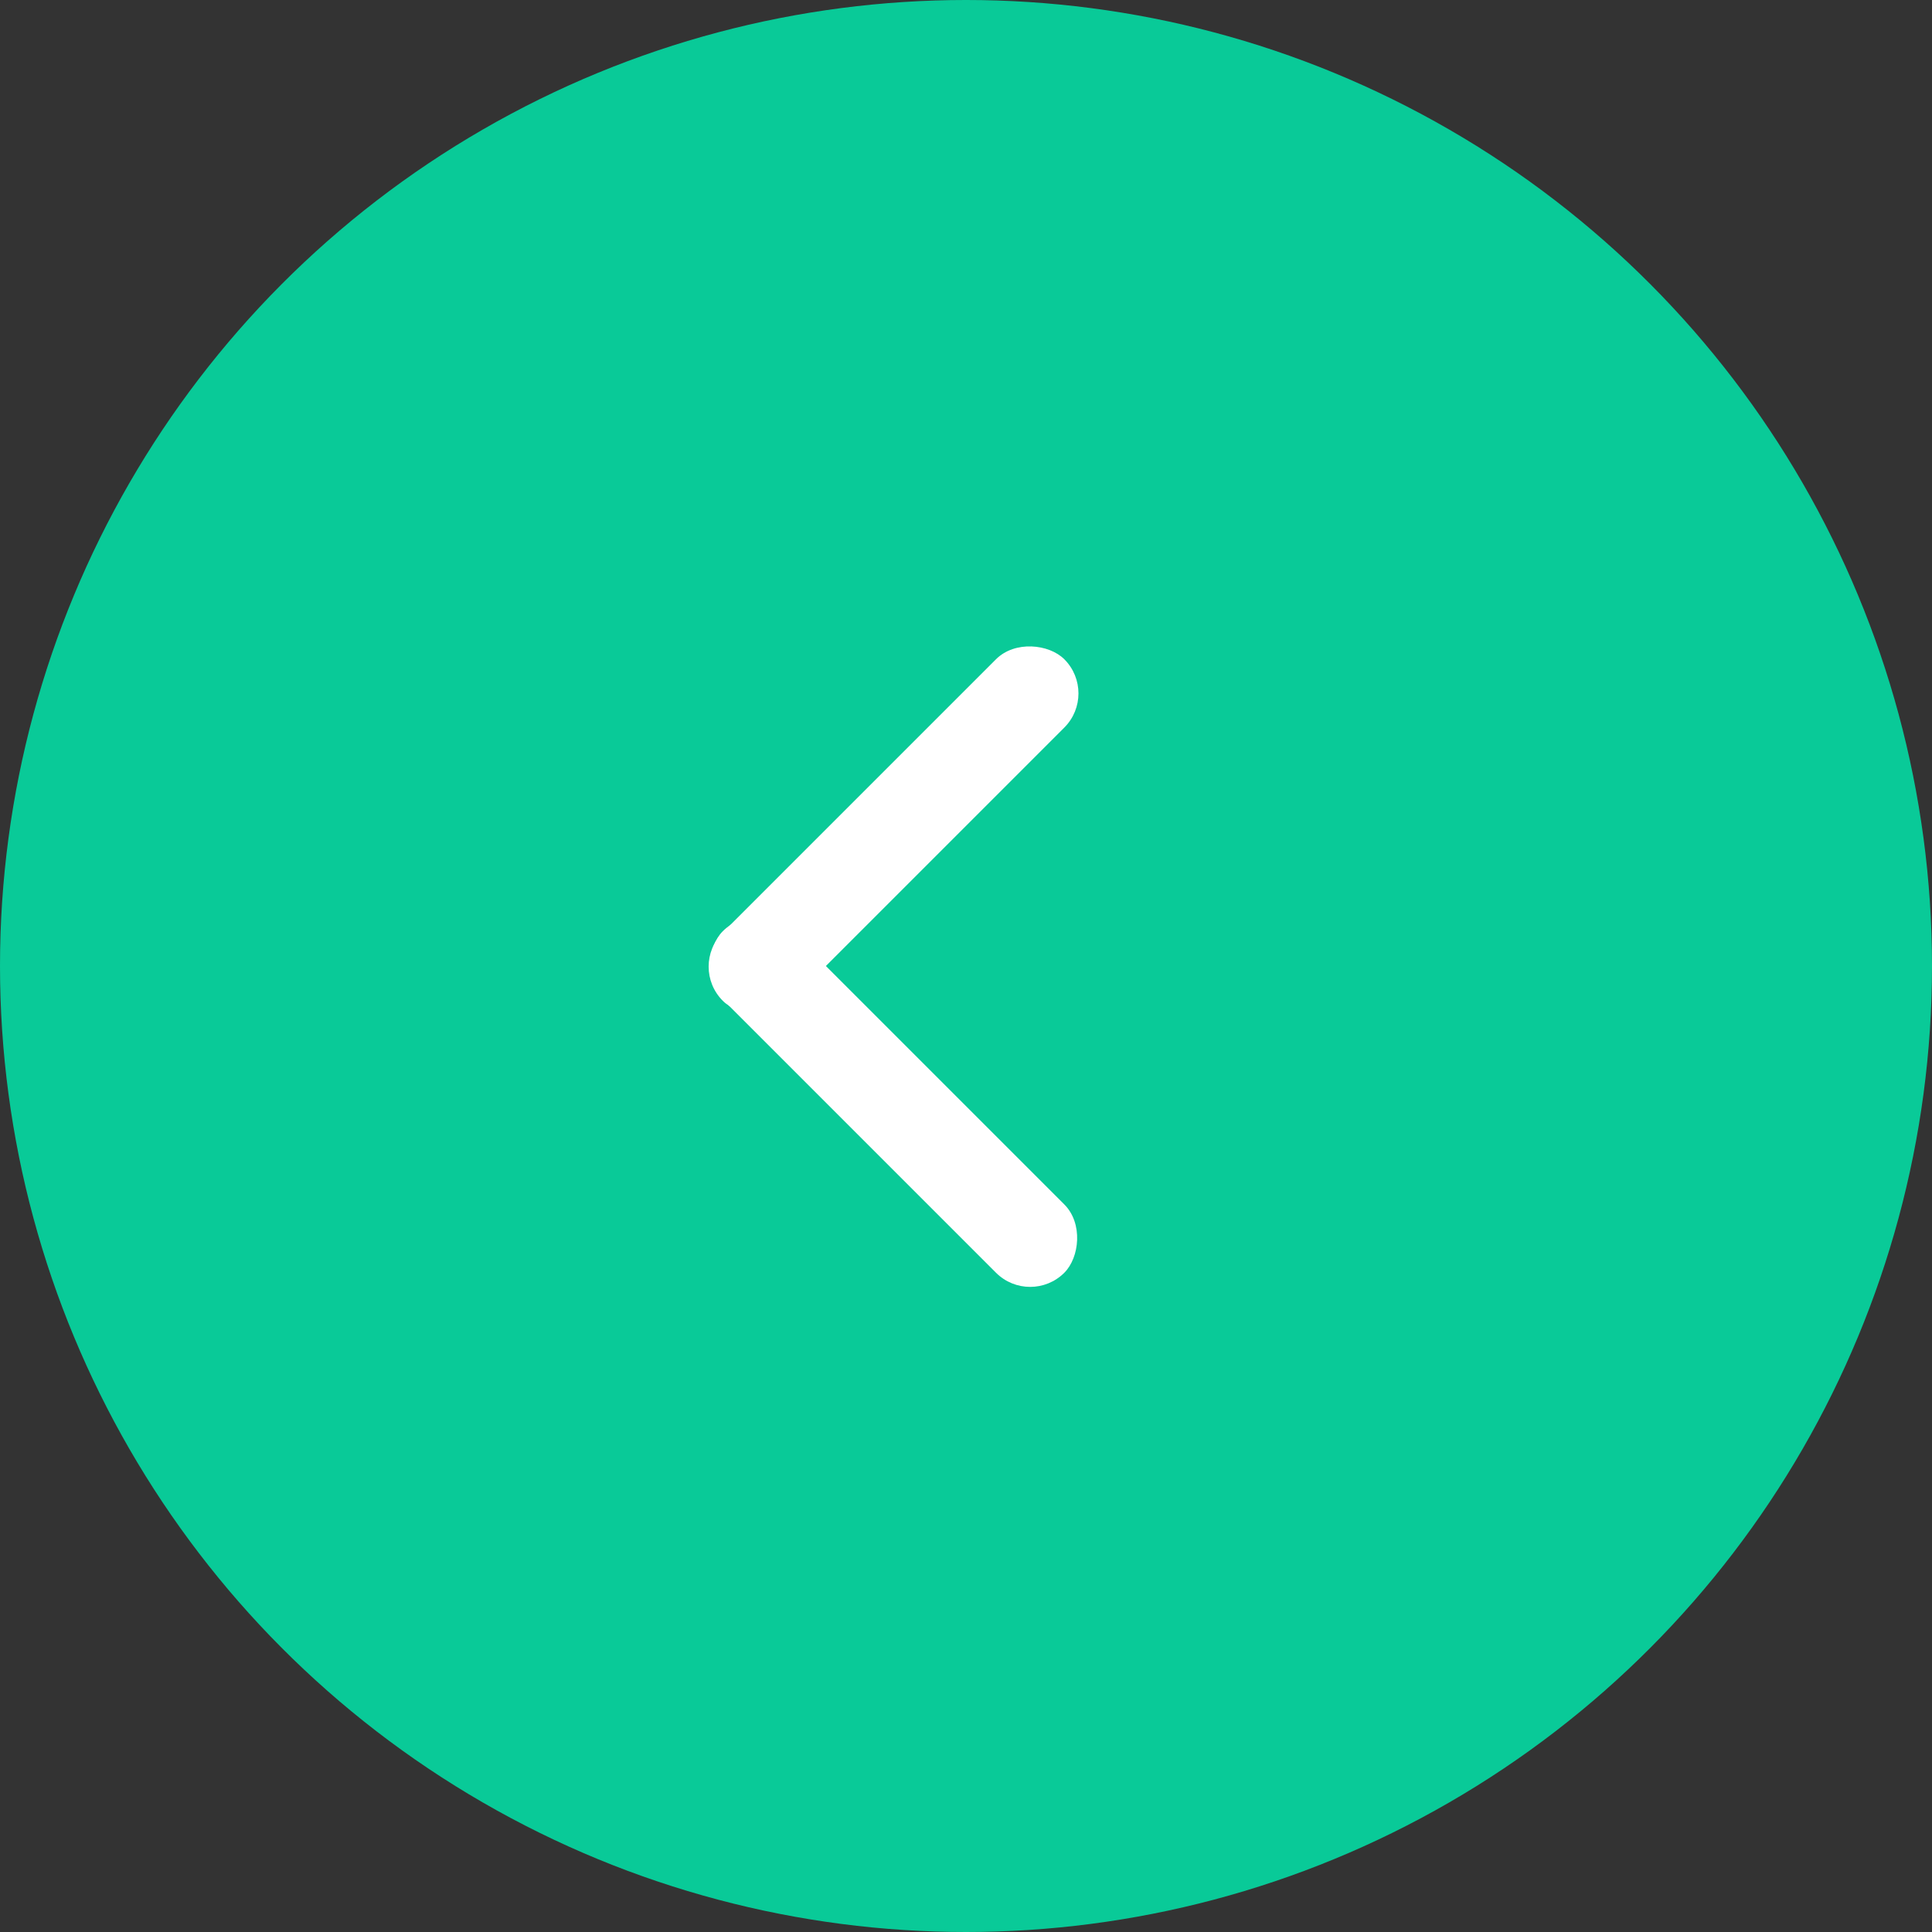 <?xml version="1.0" encoding="UTF-8"?>
<svg width="60px" height="60px" viewBox="0 0 60 60" version="1.1" xmlns="http://www.w3.org/2000/svg" xmlns:xlink="http://www.w3.org/1999/xlink">
    <rect x="0" y="0" width="60" height="60" fill="#333333" stroke="none"/>
    <title>图标/48*48/向左/绿色</title>
    <g id="页面-1" stroke="none" stroke-width="1" fill="none" fill-rule="evenodd">
        <g id="产品详情4" transform="translate(-1530, -4614)">
            <g id="编组-52" transform="translate(0, 4530)">
                <g id="图标/48*48/向左/绿色" transform="translate(1530, 84)">
                    <circle id="椭圆形" fill="#09CA98" cx="30" cy="30" r="30"></circle>
                    <g id="编组" transform="translate(21.386, 19.413)" fill="#FFFFFF">
                        <rect id="矩形" transform="translate(6.364, 6.364) rotate(-45) translate(-6.364, -6.364)" x="-1.136" y="4.864" width="15" height="3" rx="1.5"></rect>
                        <rect id="矩形" transform="translate(6.364, 14.81) rotate(-315) translate(-6.364, -14.81)" x="-1.136" y="13.31" width="15" height="3" rx="1.5"></rect>
                    </g>
                </g>
            </g>
        </g>
    </g>
</svg>